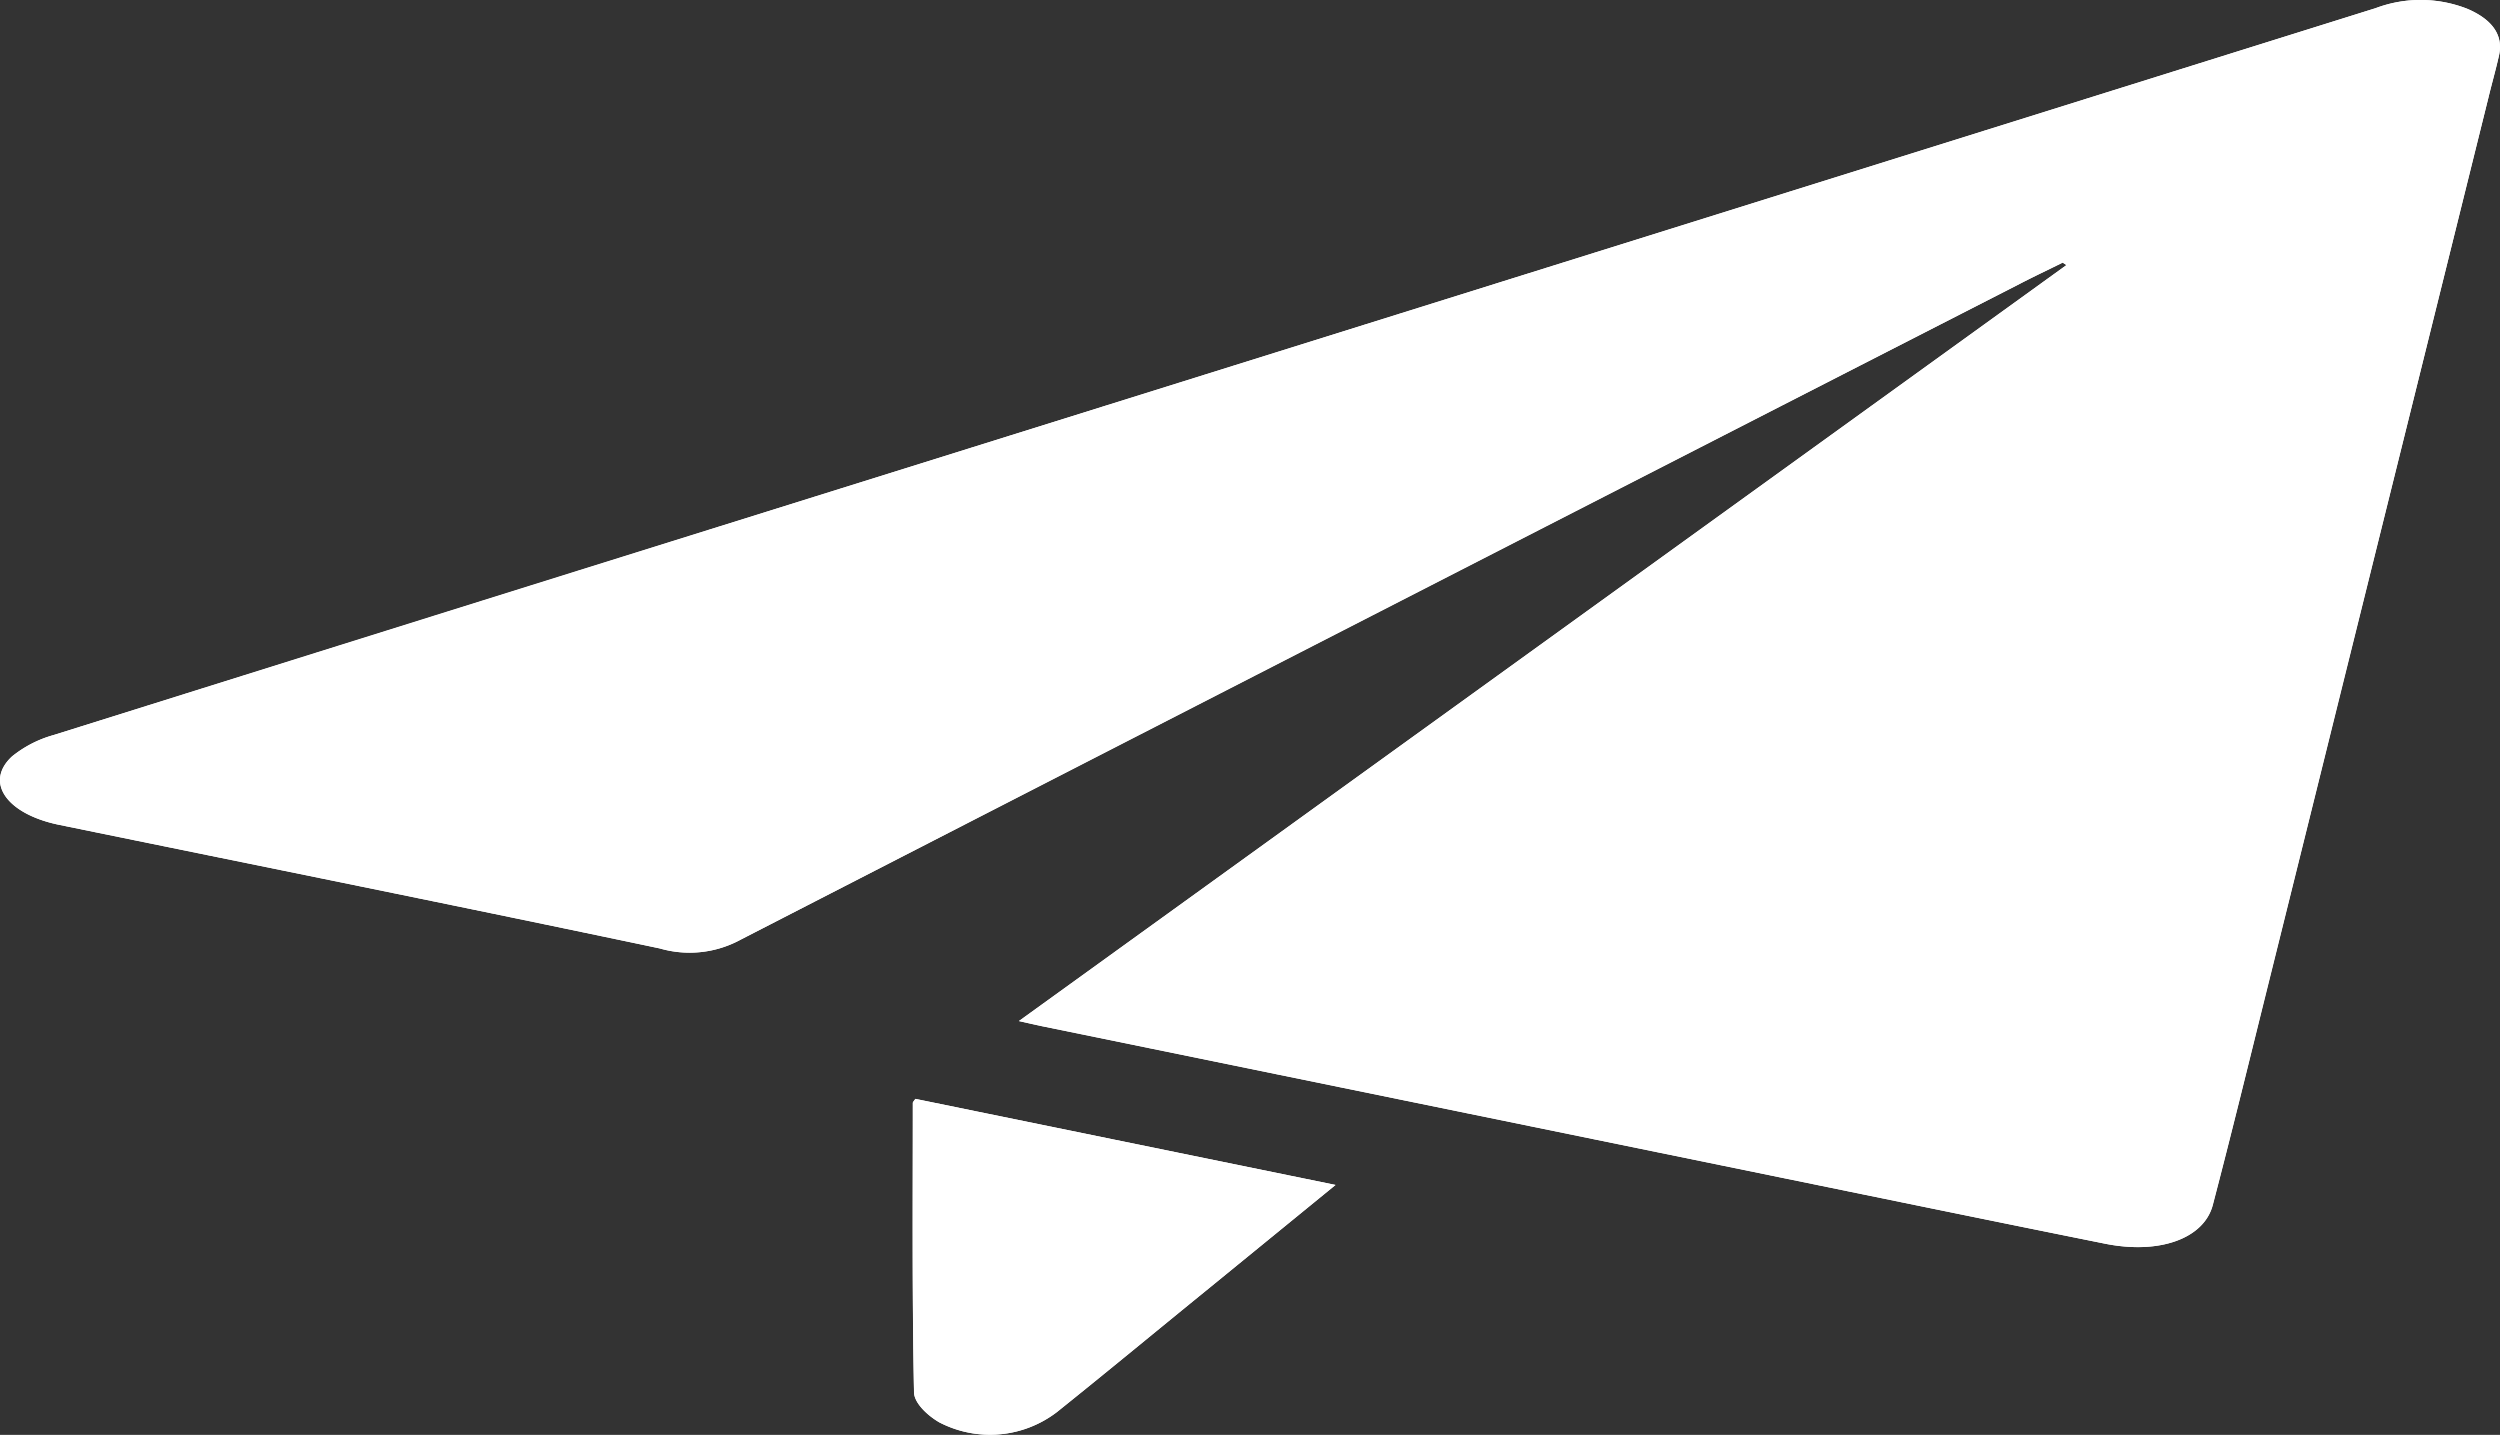 <svg id="Group_1411" data-name="Group 1411" xmlns="http://www.w3.org/2000/svg" xmlns:xlink="http://www.w3.org/1999/xlink" width="33.28" height="19.101" viewBox="0 0 33.28 19.101">
  <rect x="0" y="0" width="33.28" height="19.101" fill="#333333" stroke="none"/>
  <defs>
    <clipPath id="clip-path">
      <rect id="Rectangle_397" data-name="Rectangle 397" width="33.28" height="19.101" fill="none"/>
    </clipPath>
  </defs>
  <g id="Group_1410" data-name="Group 1410" clip-path="url(#clip-path)">
    <path id="Path_254" data-name="Path 254" d="M13.564,13.592c.125.028.212.048.3.067L23.7,15.674c1.44.295,2.88.592,4.323.882.72.145,1.314-.067,1.432-.516.244-.927.471-1.856.7-2.784q.51-2.046,1.016-4.092L32.108,5.4l1.016-4.092c.048-.192.1-.384.144-.576.053-.251-.075-.465-.423-.614a1.7,1.7,0,0,0-1.22-.009q-10.384,3.253-20.773,6.5Q5.781,8.2.712,9.785a1.533,1.533,0,0,0-.553.285c-.369.344-.067.767.63.91,2.665.548,5.337,1.085,7.994,1.645a1.422,1.422,0,0,0,1.08-.118q8.5-4.374,17.021-8.727c.189-.1.383-.189.574-.284l.05.033L13.564,13.592m-1.379,1.036c-.019.03-.034.042-.034.054,0,1.284-.01,2.567.016,3.851,0,.136.164.3.334.4a1.465,1.465,0,0,0,1.57-.137c.679-.545,1.347-1.1,2.019-1.644l1.688-1.378-5.594-1.146" transform="translate(0 0)" fill="#fff"/>
    <path id="Path_255" data-name="Path 255" d="M13.564,13.592,27.509,3.529l-.05-.033c-.192.095-.386.188-.574.284Q18.369,8.14,9.863,12.507a1.422,1.422,0,0,1-1.08.119c-2.658-.561-5.329-1.1-7.994-1.645-.7-.143-1-.566-.63-.91a1.535,1.535,0,0,1,.553-.285q5.065-1.594,10.14-3.176Q21.24,3.36,31.625.108a1.7,1.7,0,0,1,1.22.009c.349.149.477.363.423.614-.041.193-.1.384-.144.576L32.108,5.4l-.934,3.765q-.508,2.046-1.016,4.092c-.231.928-.458,1.857-.7,2.784-.118.448-.711.66-1.432.516-1.443-.29-2.882-.587-4.323-.882l-9.837-2.015c-.088-.018-.176-.039-.3-.067" transform="translate(0 0)" fill="#fff"/>
    <path id="Path_256" data-name="Path 256" d="M93.388,187.669l5.594,1.146-1.688,1.378c-.672.548-1.34,1.1-2.019,1.644a1.465,1.465,0,0,1-1.57.137c-.17-.1-.332-.264-.334-.4-.026-1.284-.016-2.567-.016-3.851,0-.012.014-.024.034-.054" transform="translate(-81.203 -173.041)" fill="#fff"/>
  </g>
</svg>
